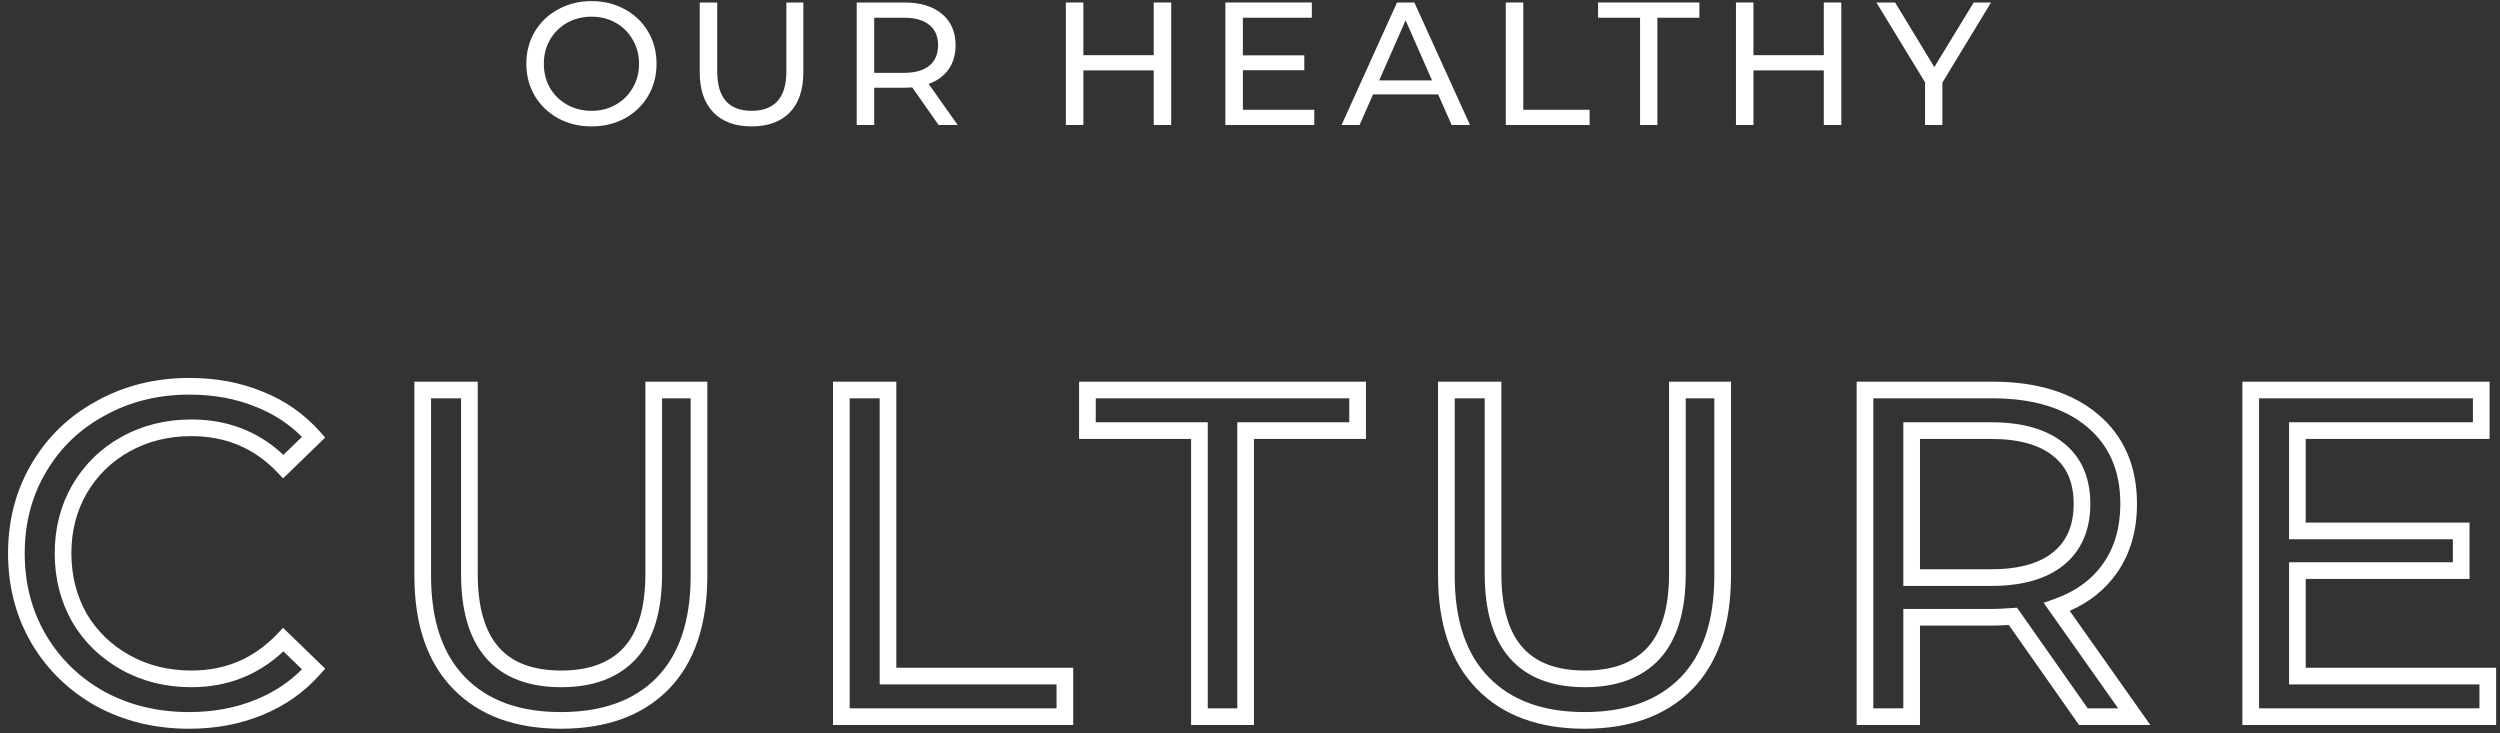 <svg width="300" height="88" viewBox="0 0 300 88" fill="none" xmlns="http://www.w3.org/2000/svg">
<rect x="0" y="0" width="300" height="88" fill="#333333" stroke="none"/>
<path d="M70.993 15.168C69.509 15.168 68.172 14.846 66.982 14.202C65.792 13.544 64.854 12.641 64.168 11.493C63.496 10.345 63.16 9.064 63.16 7.65C63.16 6.236 63.496 4.955 64.168 3.807C64.854 2.659 65.792 1.763 66.982 1.119C68.172 0.461 69.509 0.132 70.993 0.132C72.463 0.132 73.793 0.461 74.983 1.119C76.173 1.763 77.104 2.659 77.776 3.807C78.448 4.941 78.784 6.222 78.784 7.65C78.784 9.078 78.448 10.366 77.776 11.514C77.104 12.648 76.173 13.544 74.983 14.202C73.793 14.846 72.463 15.168 70.993 15.168ZM70.993 13.299C72.071 13.299 73.037 13.054 73.891 12.564C74.759 12.074 75.438 11.402 75.928 10.548C76.432 9.68 76.684 8.714 76.684 7.65C76.684 6.586 76.432 5.627 75.928 4.773C75.438 3.905 74.759 3.226 73.891 2.736C73.037 2.246 72.071 2.001 70.993 2.001C69.915 2.001 68.935 2.246 68.053 2.736C67.185 3.226 66.499 3.905 65.995 4.773C65.505 5.627 65.26 6.586 65.26 7.65C65.26 8.714 65.505 9.68 65.995 10.548C66.499 11.402 67.185 12.074 68.053 12.564C68.935 13.054 69.915 13.299 70.993 13.299Z" fill="white"/>
<path d="M90.184 15.168C88.224 15.168 86.698 14.608 85.606 13.488C84.514 12.368 83.968 10.758 83.968 8.658V0.3H86.068V8.574C86.068 11.724 87.447 13.299 90.205 13.299C91.549 13.299 92.578 12.914 93.292 12.144C94.006 11.36 94.363 10.17 94.363 8.574V0.3H96.4V8.658C96.4 10.772 95.854 12.389 94.762 13.509C93.67 14.615 92.144 15.168 90.184 15.168Z" fill="white"/>
<path d="M112.633 15L109.462 10.485C109.07 10.513 108.762 10.527 108.538 10.527H104.905V15H102.805V0.3H108.538C110.442 0.3 111.94 0.755 113.032 1.665C114.124 2.575 114.67 3.828 114.67 5.424C114.67 6.558 114.39 7.524 113.83 8.322C113.27 9.12 112.472 9.701 111.436 10.065L114.922 15H112.633ZM108.475 8.742C109.805 8.742 110.82 8.455 111.52 7.881C112.22 7.307 112.57 6.488 112.57 5.424C112.57 4.36 112.22 3.548 111.52 2.988C110.82 2.414 109.805 2.127 108.475 2.127H104.905V8.742H108.475Z" fill="white"/>
<path d="M140.545 0.3V15H138.445V8.448H130.003V15H127.903V0.3H130.003V6.621H138.445V0.3H140.545Z" fill="white"/>
<path d="M157.713 13.173V15H147.045V0.3H157.419V2.127H149.145V6.642H156.516V8.427H149.145V13.173H157.713Z" fill="white"/>
<path d="M172.579 11.325H164.767L163.15 15H160.987L167.644 0.3H169.723L176.401 15H174.196L172.579 11.325ZM171.844 9.645L168.673 2.442L165.502 9.645H171.844Z" fill="white"/>
<path d="M180.694 0.3H182.794V13.173H190.753V15H180.694V0.3Z" fill="white"/>
<path d="M196.808 2.127H191.768V0.3H203.927V2.127H198.887V15H196.808V2.127Z" fill="white"/>
<path d="M220.956 0.3V15H218.856V8.448H210.414V15H208.314V0.3H210.414V6.621H218.856V0.3H220.956Z" fill="white"/>
<path d="M233.084 9.918V15H231.005V9.876L225.167 0.3H227.414L232.118 8.049L236.843 0.3H238.922L233.084 9.918Z" fill="white"/>
<path fill-rule="evenodd" clip-rule="evenodd" d="M22.742 47.352C18.977 47.352 15.6 48.193 12.586 49.859L12.578 49.864C9.563 51.495 7.215 53.757 5.517 56.657L5.515 56.662C3.822 59.519 2.966 62.756 2.966 66.4C2.966 70.043 3.821 73.3 5.516 76.197C7.215 79.062 9.546 81.326 12.528 82.996C15.542 84.625 18.92 85.448 22.686 85.448C25.632 85.448 28.301 84.946 30.706 83.955L30.71 83.953C32.841 83.089 34.679 81.878 36.235 80.32L34.007 78.161C30.96 81.024 27.263 82.464 22.966 82.464C19.899 82.464 17.097 81.774 14.585 80.378C12.08 78.987 10.101 77.07 8.665 74.636L8.66 74.628L8.655 74.62C7.258 72.145 6.566 69.398 6.566 66.4C6.566 63.403 7.258 60.671 8.659 58.23L8.662 58.226C10.097 55.755 12.076 53.816 14.585 52.422C17.097 51.026 19.899 50.336 22.966 50.336C27.288 50.336 30.987 51.754 34.006 54.584L36.235 52.424C34.684 50.871 32.866 49.68 30.773 48.849L30.762 48.845C28.357 47.855 25.688 47.352 22.742 47.352ZM11.623 48.107C14.955 46.265 18.669 45.352 22.742 45.352C25.917 45.352 28.846 45.894 31.517 46.993C34.197 48.058 36.49 49.659 38.386 51.792L39.022 52.508L33.97 57.404L33.274 56.673C30.52 53.78 27.107 52.336 22.966 52.336C20.21 52.336 17.747 52.953 15.556 54.17C13.361 55.39 11.645 57.072 10.392 59.229C9.18 61.342 8.566 63.724 8.566 66.4C8.566 69.074 9.179 71.476 10.393 73.628C11.644 75.746 13.36 77.41 15.556 78.63C17.747 79.847 20.21 80.464 22.966 80.464C27.063 80.464 30.478 79.006 33.274 76.07L33.97 75.34L39.022 80.237L38.386 80.952C36.489 83.086 34.177 84.704 31.465 85.806C28.793 86.906 25.862 87.448 22.686 87.448C18.615 87.448 14.902 86.555 11.57 84.751L11.558 84.745C8.272 82.906 5.678 80.393 3.794 77.214L3.791 77.209C1.903 73.983 0.966 70.372 0.966 66.4C0.966 62.429 1.903 58.835 3.793 55.645C5.678 52.425 8.294 49.909 11.623 48.107ZM49.727 45.8H57.327V68.864C57.327 72.94 58.222 75.81 59.837 77.655C61.43 79.475 63.873 80.464 67.359 80.464C70.745 80.464 73.19 79.501 74.855 77.707C76.522 75.875 77.447 72.991 77.447 68.864V45.8H84.879V69.088C84.879 74.892 83.377 79.491 80.227 82.722L80.223 82.727C77.077 85.913 72.723 87.448 67.303 87.448C61.879 87.448 57.524 85.892 54.379 82.666C51.23 79.436 49.727 74.857 49.727 69.088V45.8ZM51.727 47.8V69.088C51.727 74.519 53.136 78.527 55.811 81.27C58.49 84.017 62.274 85.448 67.303 85.448C72.335 85.448 76.12 84.034 78.798 81.323C81.469 78.581 82.879 74.556 82.879 69.088V47.8H79.447V68.864C79.447 73.247 78.469 76.709 76.33 79.057L76.324 79.064C74.181 81.375 71.139 82.464 67.359 82.464C63.49 82.464 60.417 81.353 58.333 78.973C56.271 76.618 55.327 73.188 55.327 68.864V47.8H51.727ZM99.96 45.8H107.56V80.128H128.784V87H99.96V45.8ZM101.96 47.8V85H126.784V82.128H105.56V47.8H101.96ZM129.49 45.8H163.914V52.672H150.474V87H142.93V52.672H129.49V45.8ZM131.49 47.8V50.672H144.93V85H148.474V50.672H161.914V47.8H131.49ZM172.566 45.8H180.166V68.864C180.166 72.94 181.061 75.81 182.676 77.655C184.269 79.475 186.712 80.464 190.198 80.464C193.584 80.464 196.029 79.501 197.694 77.707C199.361 75.875 200.286 72.991 200.286 68.864V45.8H207.718V69.088C207.718 74.892 206.217 79.491 203.066 82.722L203.062 82.727C199.916 85.913 195.562 87.448 190.142 87.448C184.718 87.448 180.363 85.892 177.218 82.666C174.069 79.436 172.566 74.857 172.566 69.088V45.8ZM174.566 47.8V69.088C174.566 74.519 175.975 78.527 178.65 81.27C181.329 84.017 185.113 85.448 190.142 85.448C195.174 85.448 198.959 84.034 201.637 81.323C204.309 78.581 205.718 74.556 205.718 69.088V47.8H202.286V68.864C202.286 73.247 201.308 76.709 199.169 79.057L199.163 79.064C197.02 81.375 193.978 82.464 190.198 82.464C186.329 82.464 183.256 81.353 181.172 78.973C179.11 76.618 178.166 73.188 178.166 68.864V47.8H174.566ZM222.799 45.8H239.087C244.318 45.8 248.566 47.051 251.711 49.672C254.881 52.313 256.439 55.952 256.439 60.464C256.439 63.659 255.647 66.444 254.018 68.766C252.622 70.755 250.726 72.263 248.366 73.302L258.042 87H249.487L241.056 74.996C240.26 75.046 239.602 75.072 239.087 75.072H230.399V87H222.799V45.8ZM224.799 47.8V85H228.399V73.072H239.087C239.649 73.072 240.443 73.037 241.48 72.963L242.044 72.922L250.527 85H254.18L245.234 72.335L246.483 71.897C249.075 70.986 251.022 69.554 252.38 67.618C253.737 65.684 254.439 63.317 254.439 60.464C254.439 56.464 253.085 53.42 250.431 51.208C247.751 48.975 244.01 47.8 239.087 47.8H224.799ZM269.086 45.8H298.75V52.672H276.686V62.712H296.342V69.472H276.686V80.128H299.534V87H269.086V45.8ZM271.086 47.8V85H297.534V82.128H274.686V67.472H294.342V64.712H274.686V50.672H296.75V47.8H271.086ZM228.399 50.672H238.919C242.589 50.672 245.557 51.461 247.669 53.191C249.815 54.911 250.839 57.389 250.839 60.464C250.839 63.542 249.813 66.034 247.673 67.789C245.56 69.522 242.592 70.312 238.919 70.312H228.399V50.672ZM230.399 52.672V68.312H238.919C242.34 68.312 244.784 67.572 246.405 66.243C247.998 64.936 248.839 63.06 248.839 60.464C248.839 57.867 247.998 56.016 246.414 54.749L246.405 54.741C244.784 53.412 242.34 52.672 238.919 52.672H230.399Z" fill="white"/>
</svg>
